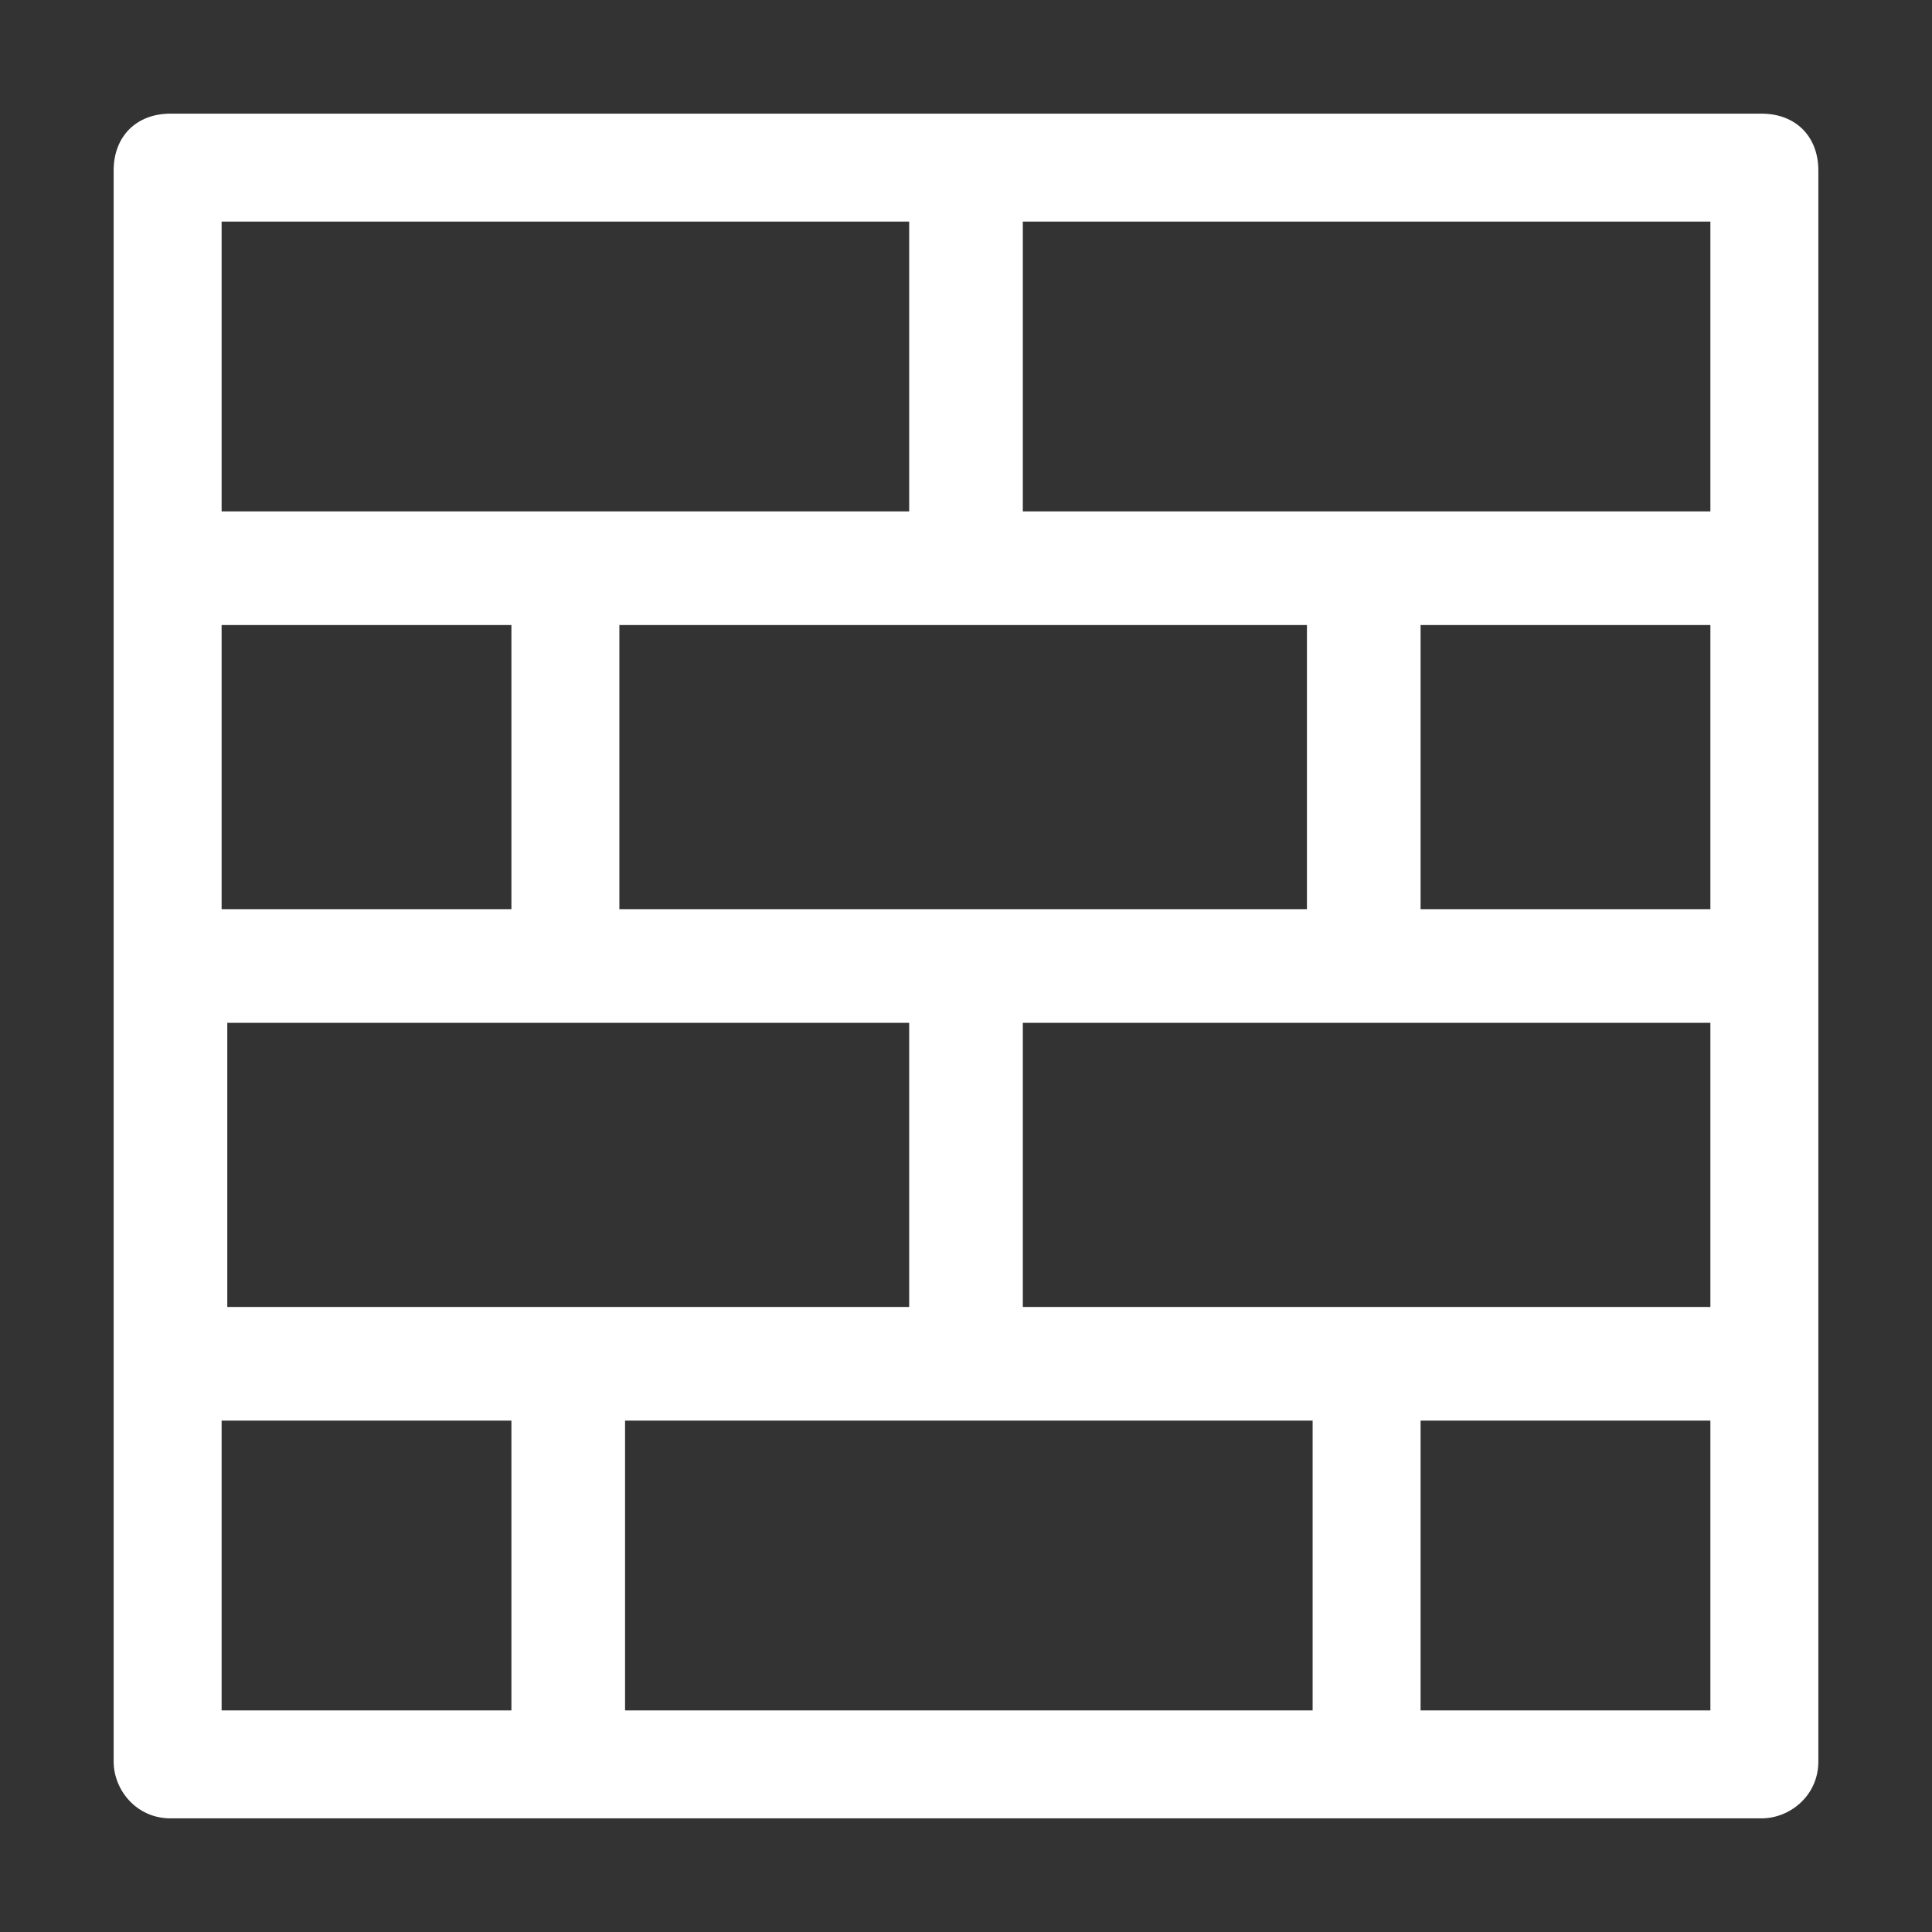 <?xml version="1.0" encoding="utf-8"?>
<!-- Generator: Adobe Illustrator 25.4.1, SVG Export Plug-In . SVG Version: 6.00 Build 0)  -->
<svg version="1.1" id="Calque_1" xmlns="http://www.w3.org/2000/svg" xmlns:xlink="http://www.w3.org/1999/xlink" x="0px" y="0px"
	 viewBox="0 0 34 34" enable-background="new 0 0 34 34" xml:space="preserve">
<rect x="0" y="0" width="34" height="34" fill="#333333" stroke="none"/>
<path fill="#FFFFFF" d="M31,2H3C2.4,2,2,2.4,2,3l0,0V31c0,0.5,0.4,1,1,1H31c0.5,0,1-0.4,1-1V3C32,2.4,31.6,2,31,2z M24,23h-6V18
	h12.1V23H24z M10,23h-6V18H16V23H10z M17,11h6V16H10.9V11H17z M30.1,11V16H25V11H30.1z M9,16H3.9V11H9L9,16z M30.1,9H18V3.9h12.1
	L30.1,9z M3.9,3.9H16V9H3.9L3.9,3.9z M3.9,25H9v5.1H3.9V25z M11,25h12.1v5.1H11V25z M30.1,30.1H25V25h5.1L30.1,30.1z"/>
</svg>
